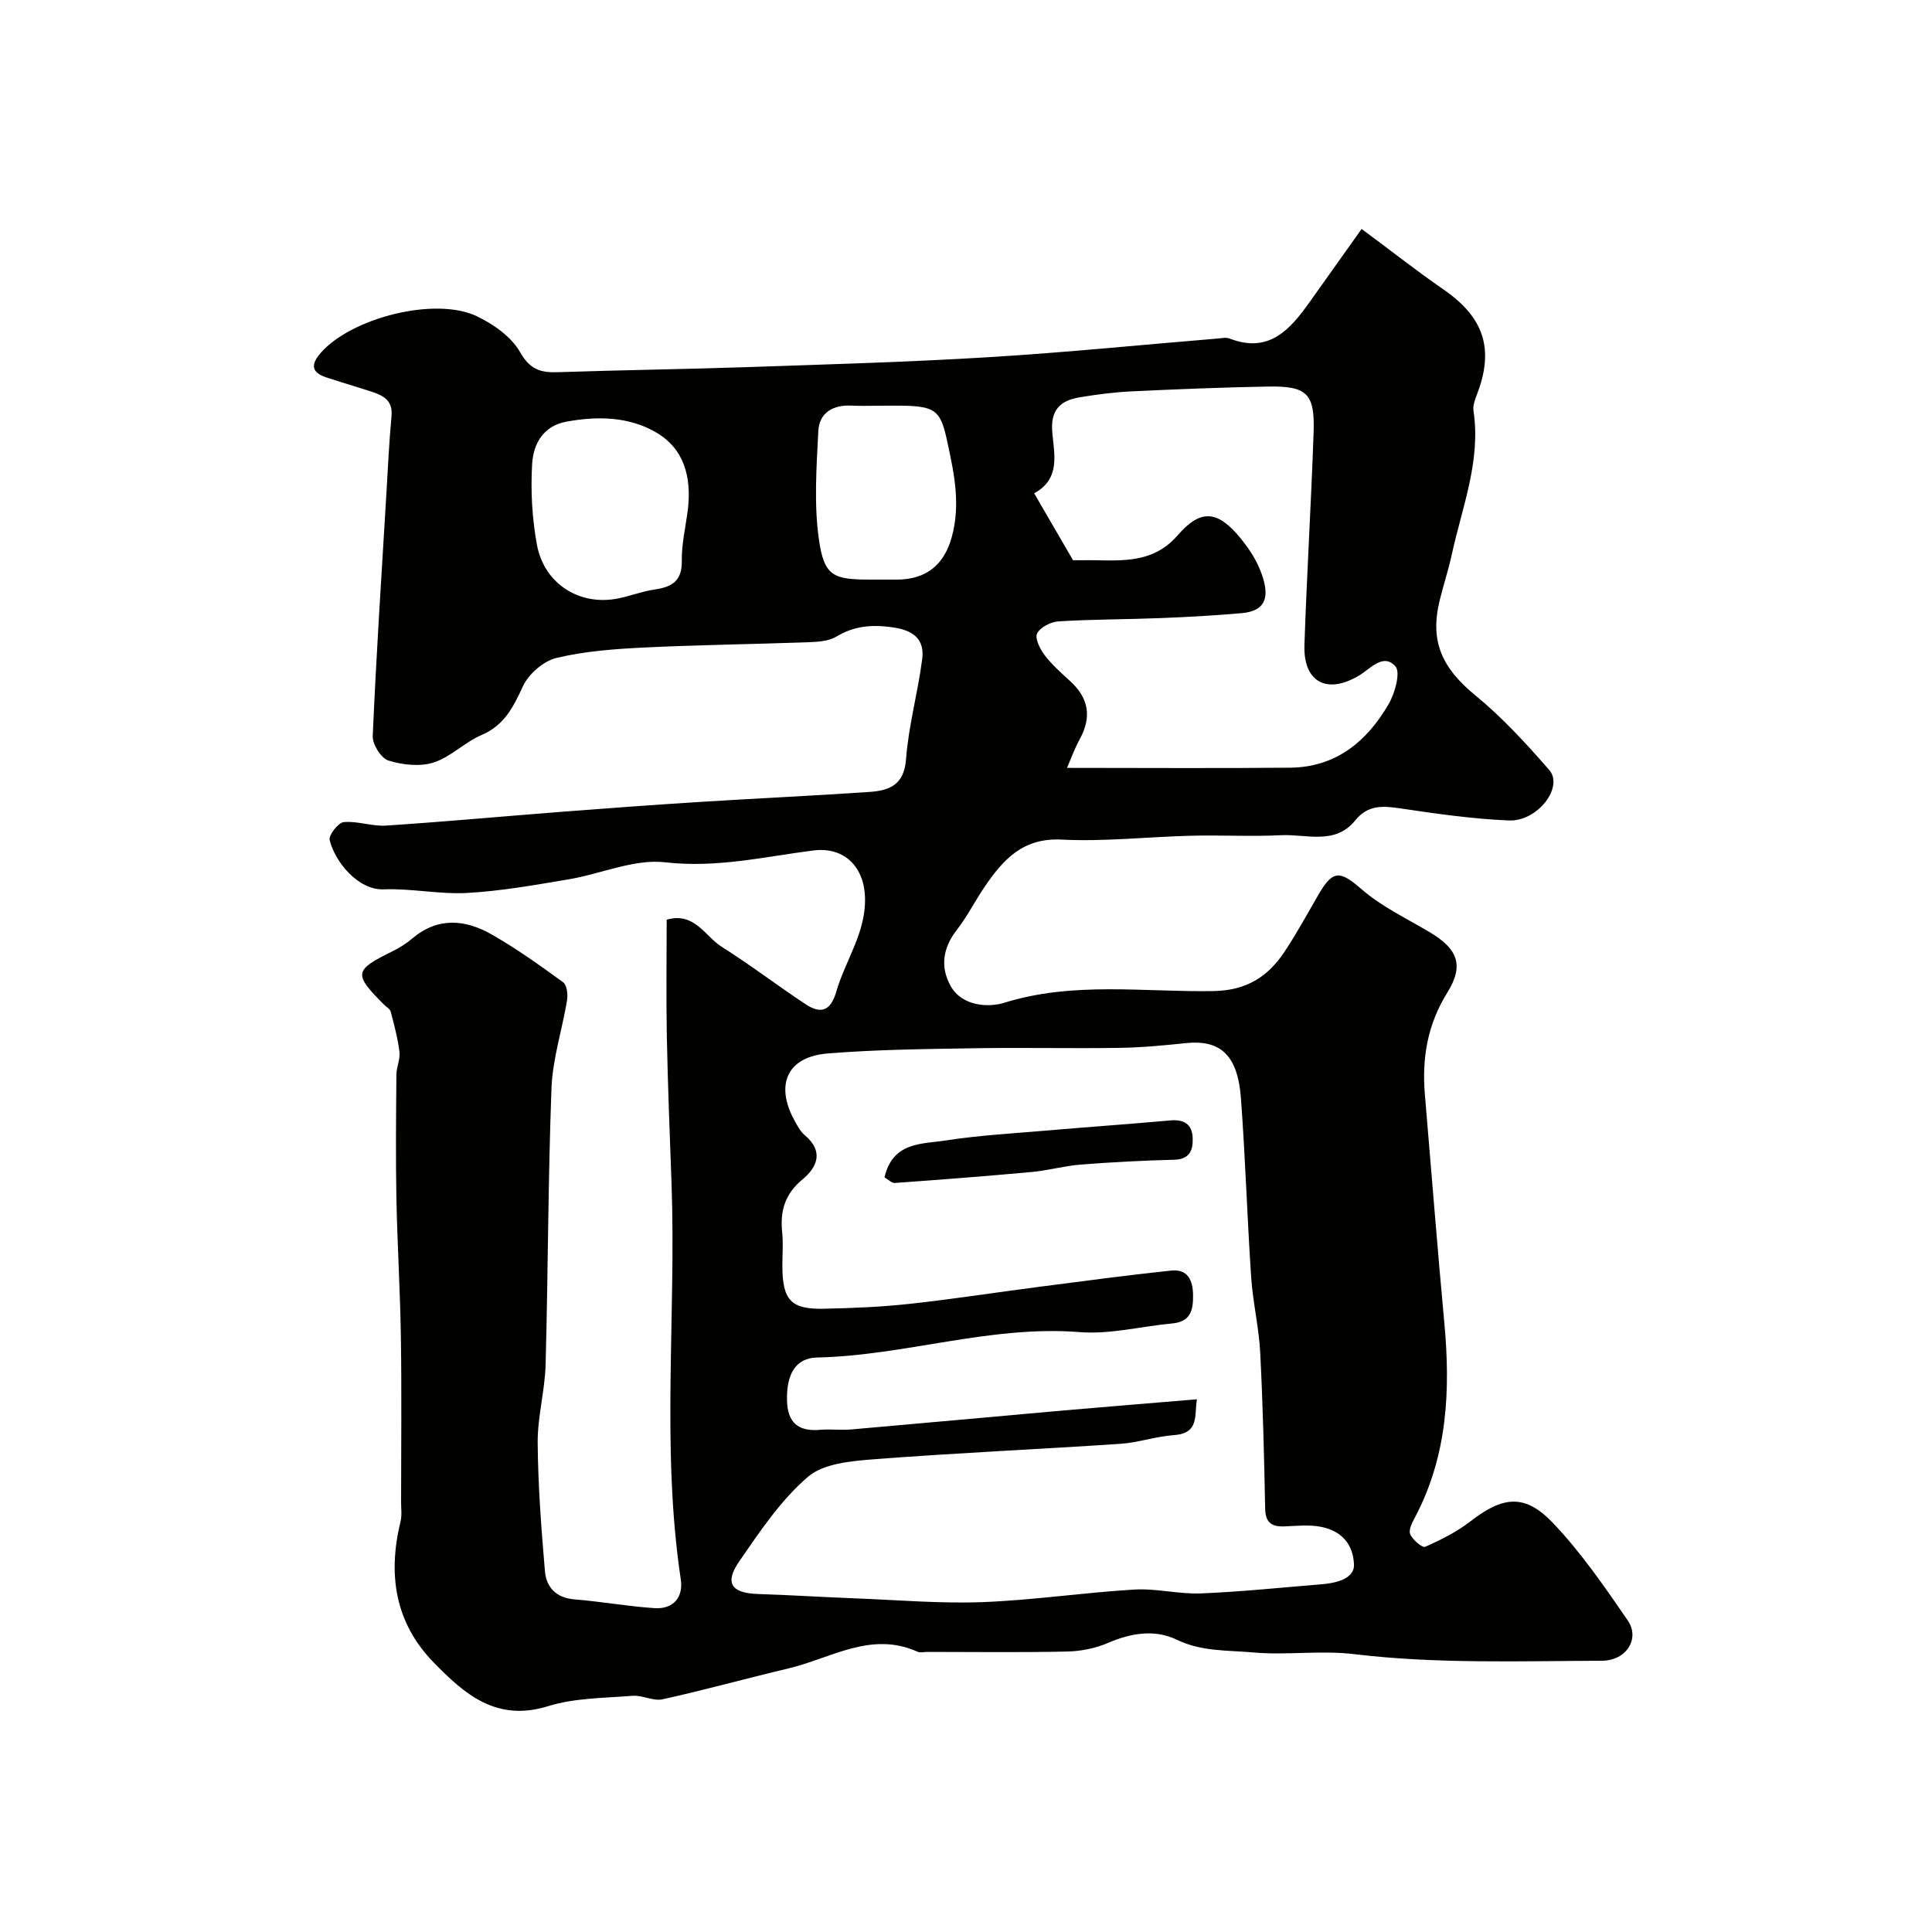 <svg enable-background="new 0 0 400 400" viewBox="0 0 400 400" xmlns="http://www.w3.org/2000/svg"><g fill="#010100"><path d="m281.91 47.4c6.28 4.66 11.5 8.77 16.95 12.53 8.41 5.8 10.57 12.36 6.89 21.83-.4 1.04-.84 2.25-.68 3.29 1.57 10.42-2.38 19.99-4.51 29.83-.69 3.17-1.72 6.27-2.49 9.42-2.09 8.52.5 14.02 7.41 19.69 5.57 4.56 10.51 9.97 15.26 15.41 3.07 3.52-2.37 10.72-8.36 10.47-7.5-.32-15-1.39-22.44-2.5-3.64-.54-6.72-.77-9.35 2.48-4.19 5.19-10.15 2.8-15.4 3.07-6.19.31-12.4-.05-18.6.11-8.94.22-17.9 1.25-26.79.8-7.99-.41-12.06 4.1-15.88 9.68-2.03 2.97-3.65 6.23-5.85 9.06-2.89 3.72-3.44 7.68-1.23 11.6 2.43 4.29 7.99 4.4 11.02 3.46 14.37-4.49 28.94-2.19 43.39-2.44 6.82-.12 11.27-2.97 14.71-8.16 2.52-3.8 4.71-7.83 7-11.78 3.04-5.26 4.5-4.99 8.97-1.12 4.13 3.58 9.28 6.02 14.04 8.85 5.78 3.44 7.24 6.8 3.68 12.53-4.14 6.66-5.28 13.61-4.64 21.14 1.34 15.74 2.56 31.48 4.02 47.21 1.29 13.89.67 27.42-5.98 40.11-.6 1.14-1.46 2.7-1.09 3.63.47 1.18 2.51 2.91 3.1 2.65 3.27-1.44 6.55-3.08 9.36-5.26 6.7-5.2 11.26-5.81 17.09.31s10.7 13.21 15.51 20.21c2.53 3.68-.2 8.31-5.39 8.33-17.08.06-34.31.67-51.19-1.36-7.17-.86-14 .27-20.97-.36-5.38-.48-10.67-.14-15.87-2.65-4.47-2.16-9.41-1.39-14.15.66-2.61 1.13-5.64 1.74-8.49 1.8-9.66.22-19.33.08-28.99.08-.67 0-1.43.22-1.99-.03-9.63-4.35-17.96 1.37-26.74 3.45-8.7 2.06-17.32 4.46-26.05 6.39-1.93.43-4.18-.89-6.23-.72-5.87.47-11.98.43-17.51 2.15-10.63 3.3-17.22-2.44-23.64-9.03-8.1-8.31-9.54-18.3-6.88-29.23.31-1.26.11-2.66.11-3.99.01-11.37.13-22.73-.04-34.09-.14-9.6-.74-19.2-.93-28.8-.16-8.52-.07-17.04 0-25.57.01-1.6.82-3.23.63-4.77-.34-2.8-1.09-5.57-1.8-8.31-.15-.56-.89-.96-1.36-1.43-6.41-6.41-6.27-7.14 1.73-11.08 1.46-.72 2.87-1.62 4.12-2.67 5.28-4.46 10.95-3.92 16.39-.82 5.15 2.93 10.01 6.42 14.81 9.91.79.57 1.01 2.54.81 3.74-1 6.08-2.99 12.09-3.22 18.17-.72 19.08-.7 38.2-1.22 57.29-.15 5.39-1.68 10.76-1.64 16.13.07 8.87.75 17.74 1.5 26.58.29 3.38 2.33 5.55 6.15 5.86 5.53.44 11.03 1.45 16.56 1.81 3.86.25 5.97-2.23 5.42-5.94-4.09-27.29-.93-54.73-1.92-82.08-.37-10.12-.77-20.25-.97-30.38-.16-8.01-.03-16.02-.03-24.14 5.78-1.65 7.92 3.42 11.37 5.6 5.93 3.74 11.52 8.02 17.37 11.89 3.09 2.04 5.18 1.55 6.37-2.58 1.91-6.6 6.27-12.38 5.94-19.76-.27-6.21-4.39-10.28-10.67-9.48-10.18 1.3-20.08 3.67-30.68 2.45-6.46-.74-13.33 2.42-20.07 3.54-6.92 1.16-13.88 2.41-20.87 2.8-5.74.33-11.57-.96-17.33-.74-5.37.21-10.15-5.79-11.21-10.21-.24-1.01 1.77-3.6 2.91-3.71 2.87-.27 5.87.91 8.77.72 12.15-.8 24.27-1.92 36.41-2.86 9.53-.74 19.05-1.44 28.59-2.04 11.7-.74 23.41-1.27 35.1-2.07 4.05-.28 7.15-1.4 7.55-6.75.52-6.96 2.46-13.8 3.35-20.75.54-4.21-1.93-6-6.18-6.59-4.21-.58-7.87-.31-11.57 1.92-1.57.95-3.76 1.1-5.69 1.17-11.43.42-22.87.55-34.3 1.11-6.04.3-12.17.75-18.01 2.16-2.68.65-5.73 3.31-6.91 5.85-2 4.31-3.84 8.07-8.56 10.09-3.49 1.49-6.39 4.56-9.94 5.7-2.83.9-6.43.5-9.35-.41-1.52-.47-3.32-3.35-3.25-5.06.72-16.65 1.81-33.28 2.81-49.91.33-5.45.57-10.9 1.08-16.33.31-3.31-1.77-4.3-4.22-5.1-3.08-1-6.19-1.9-9.27-2.92-3.19-1.05-3.24-2.72-1.13-5.12 6.4-7.26 23.73-11.66 32.32-7.53 3.43 1.65 7.11 4.24 8.91 7.41 2.05 3.61 4.25 4.28 7.82 4.16 13.26-.45 26.53-.62 39.8-1.07 16.54-.57 33.09-1.04 49.6-2.05 15.75-.96 31.46-2.55 47.2-3.85.83-.07 1.76-.28 2.48 0 8.17 3.17 12.54-1.87 16.61-7.6 3.75-5.29 7.5-10.56 10.73-15.09zm-34.1 242.31c-.55 3.4.51 7.05-4.79 7.42-3.71.26-7.36 1.55-11.07 1.8-16.97 1.13-33.97 1.88-50.93 3.19-4.73.37-10.51.85-13.77 3.66-5.61 4.82-9.92 11.29-14.19 17.47-3.13 4.52-1.62 6.59 3.86 6.77 6.77.22 13.53.65 20.3.91 8.75.34 17.52 1.1 26.24.77 10.48-.4 20.92-1.98 31.4-2.6 4.56-.27 9.2.98 13.77.8 8.37-.34 16.71-1.22 25.06-1.9 4.38-.36 6.74-1.79 6.64-4.09-.19-4.4-2.75-7-6.85-7.8-2.41-.47-4.98-.19-7.48-.09-2.62.11-4-.69-4.06-3.63-.22-10.8-.47-21.59-1.03-32.38-.27-5.21-1.52-10.37-1.87-15.59-.83-12.35-1.2-24.73-2.12-37.07-.69-9.17-4.47-12.11-11.44-11.38-4.58.48-9.19.92-13.79.98-10.03.15-20.06-.09-30.08.08-10.09.17-20.21.26-30.25 1.08-8.32.67-10.92 6.36-6.94 13.75.62 1.14 1.27 2.39 2.23 3.2 3.96 3.34 2.54 6.61-.52 9.14-3.61 3-4.65 6.51-4.19 10.92.24 2.31.04 4.66.04 6.99.02 7.07 1.76 9 8.64 8.85 5.93-.13 11.89-.37 17.78-1.02 8.94-.97 17.84-2.37 26.76-3.52 9.08-1.18 18.17-2.39 27.28-3.36 3.42-.36 4.53 1.91 4.57 5.07.05 3.18-.55 5.54-4.35 5.88-6.37.58-12.81 2.29-19.08 1.79-18.52-1.47-36.16 4.86-54.43 5.26-4.38.1-6.32 3.36-6.21 8.84.09 4.61 2.29 6.52 6.83 6.13 2.15-.19 4.34.11 6.49-.08 14.73-1.28 29.45-2.65 44.17-3.95 8.84-.77 17.65-1.47 27.38-2.29zm-33.7-187.58c2.78 4.78 5.29 9.12 8.05 13.86.28 0 1.1.01 1.92 0 6.99-.13 14.18 1.26 19.76-5.18 4.74-5.47 8.23-5.14 12.87.47 1.65 1.99 3.17 4.23 4.14 6.61 2.37 5.81 1.13 8.63-3.79 9.06-5.58.49-11.19.8-16.79 1.02-7.04.28-14.1.24-21.13.68-1.59.1-3.78 1.22-4.42 2.51-.51 1.03.63 3.25 1.59 4.52 1.5 1.97 3.41 3.65 5.25 5.33 3.81 3.48 4.52 7.38 2.03 11.95-1.12 2.05-1.92 4.28-2.68 6.02 15.74 0 30.98.11 46.22-.04 9.46-.09 15.91-5.45 20.39-13.2 1.3-2.25 2.49-6.56 1.38-7.79-2.53-2.81-5.15.51-7.6 1.96-6.63 3.92-11.49 1.28-11.23-6.39.49-14.7 1.4-29.39 1.9-44.08.27-7.96-1.4-9.55-9.42-9.41-9.43.17-18.86.55-28.29 1-3.59.17-7.18.64-10.73 1.23-4.03.67-6.09 2.62-5.66 7.33.38 4.41 1.76 9.55-3.76 12.54zm-71.69 3.33c.76-6.68-.73-12.6-6.73-16.02-5.62-3.21-12.05-3.31-18.42-2.14-4.9.9-6.87 4.72-7.1 8.8-.32 5.54-.01 11.24 1 16.7 1.51 8.14 8.89 12.7 16.81 11.1 2.54-.51 5-1.48 7.56-1.85 3.55-.52 5.68-1.72 5.62-5.9-.06-3.54.81-7.12 1.26-10.69zm39.42-21.46c-1.83 0-3.67.08-5.5-.02-3.86-.21-6.73 1.46-6.92 5.3-.37 7.47-.92 15.09.13 22.43 1.09 7.59 2.96 8.29 10.7 8.29 1.83 0 3.67.01 5.5 0 6.06-.04 9.71-3.08 11.29-8.76 1.88-6.78.51-13.24-.93-19.86-1.28-5.94-2.2-7.16-8.27-7.36-2-.07-4-.02-6-.02z"/><path d="m183.13 243.76c1.7-7.37 7.72-6.88 12.6-7.63 7.12-1.1 14.35-1.49 21.54-2.11 8.34-.72 16.7-1.3 25.04-2.05 2.82-.25 4.52.79 4.62 3.63.09 2.48-.57 4.42-3.81 4.51-6.45.16-12.89.5-19.32 1-3.39.26-6.72 1.21-10.11 1.53-9.47.87-18.95 1.6-28.44 2.28-.66.04-1.38-.74-2.12-1.16z"/></g></svg>